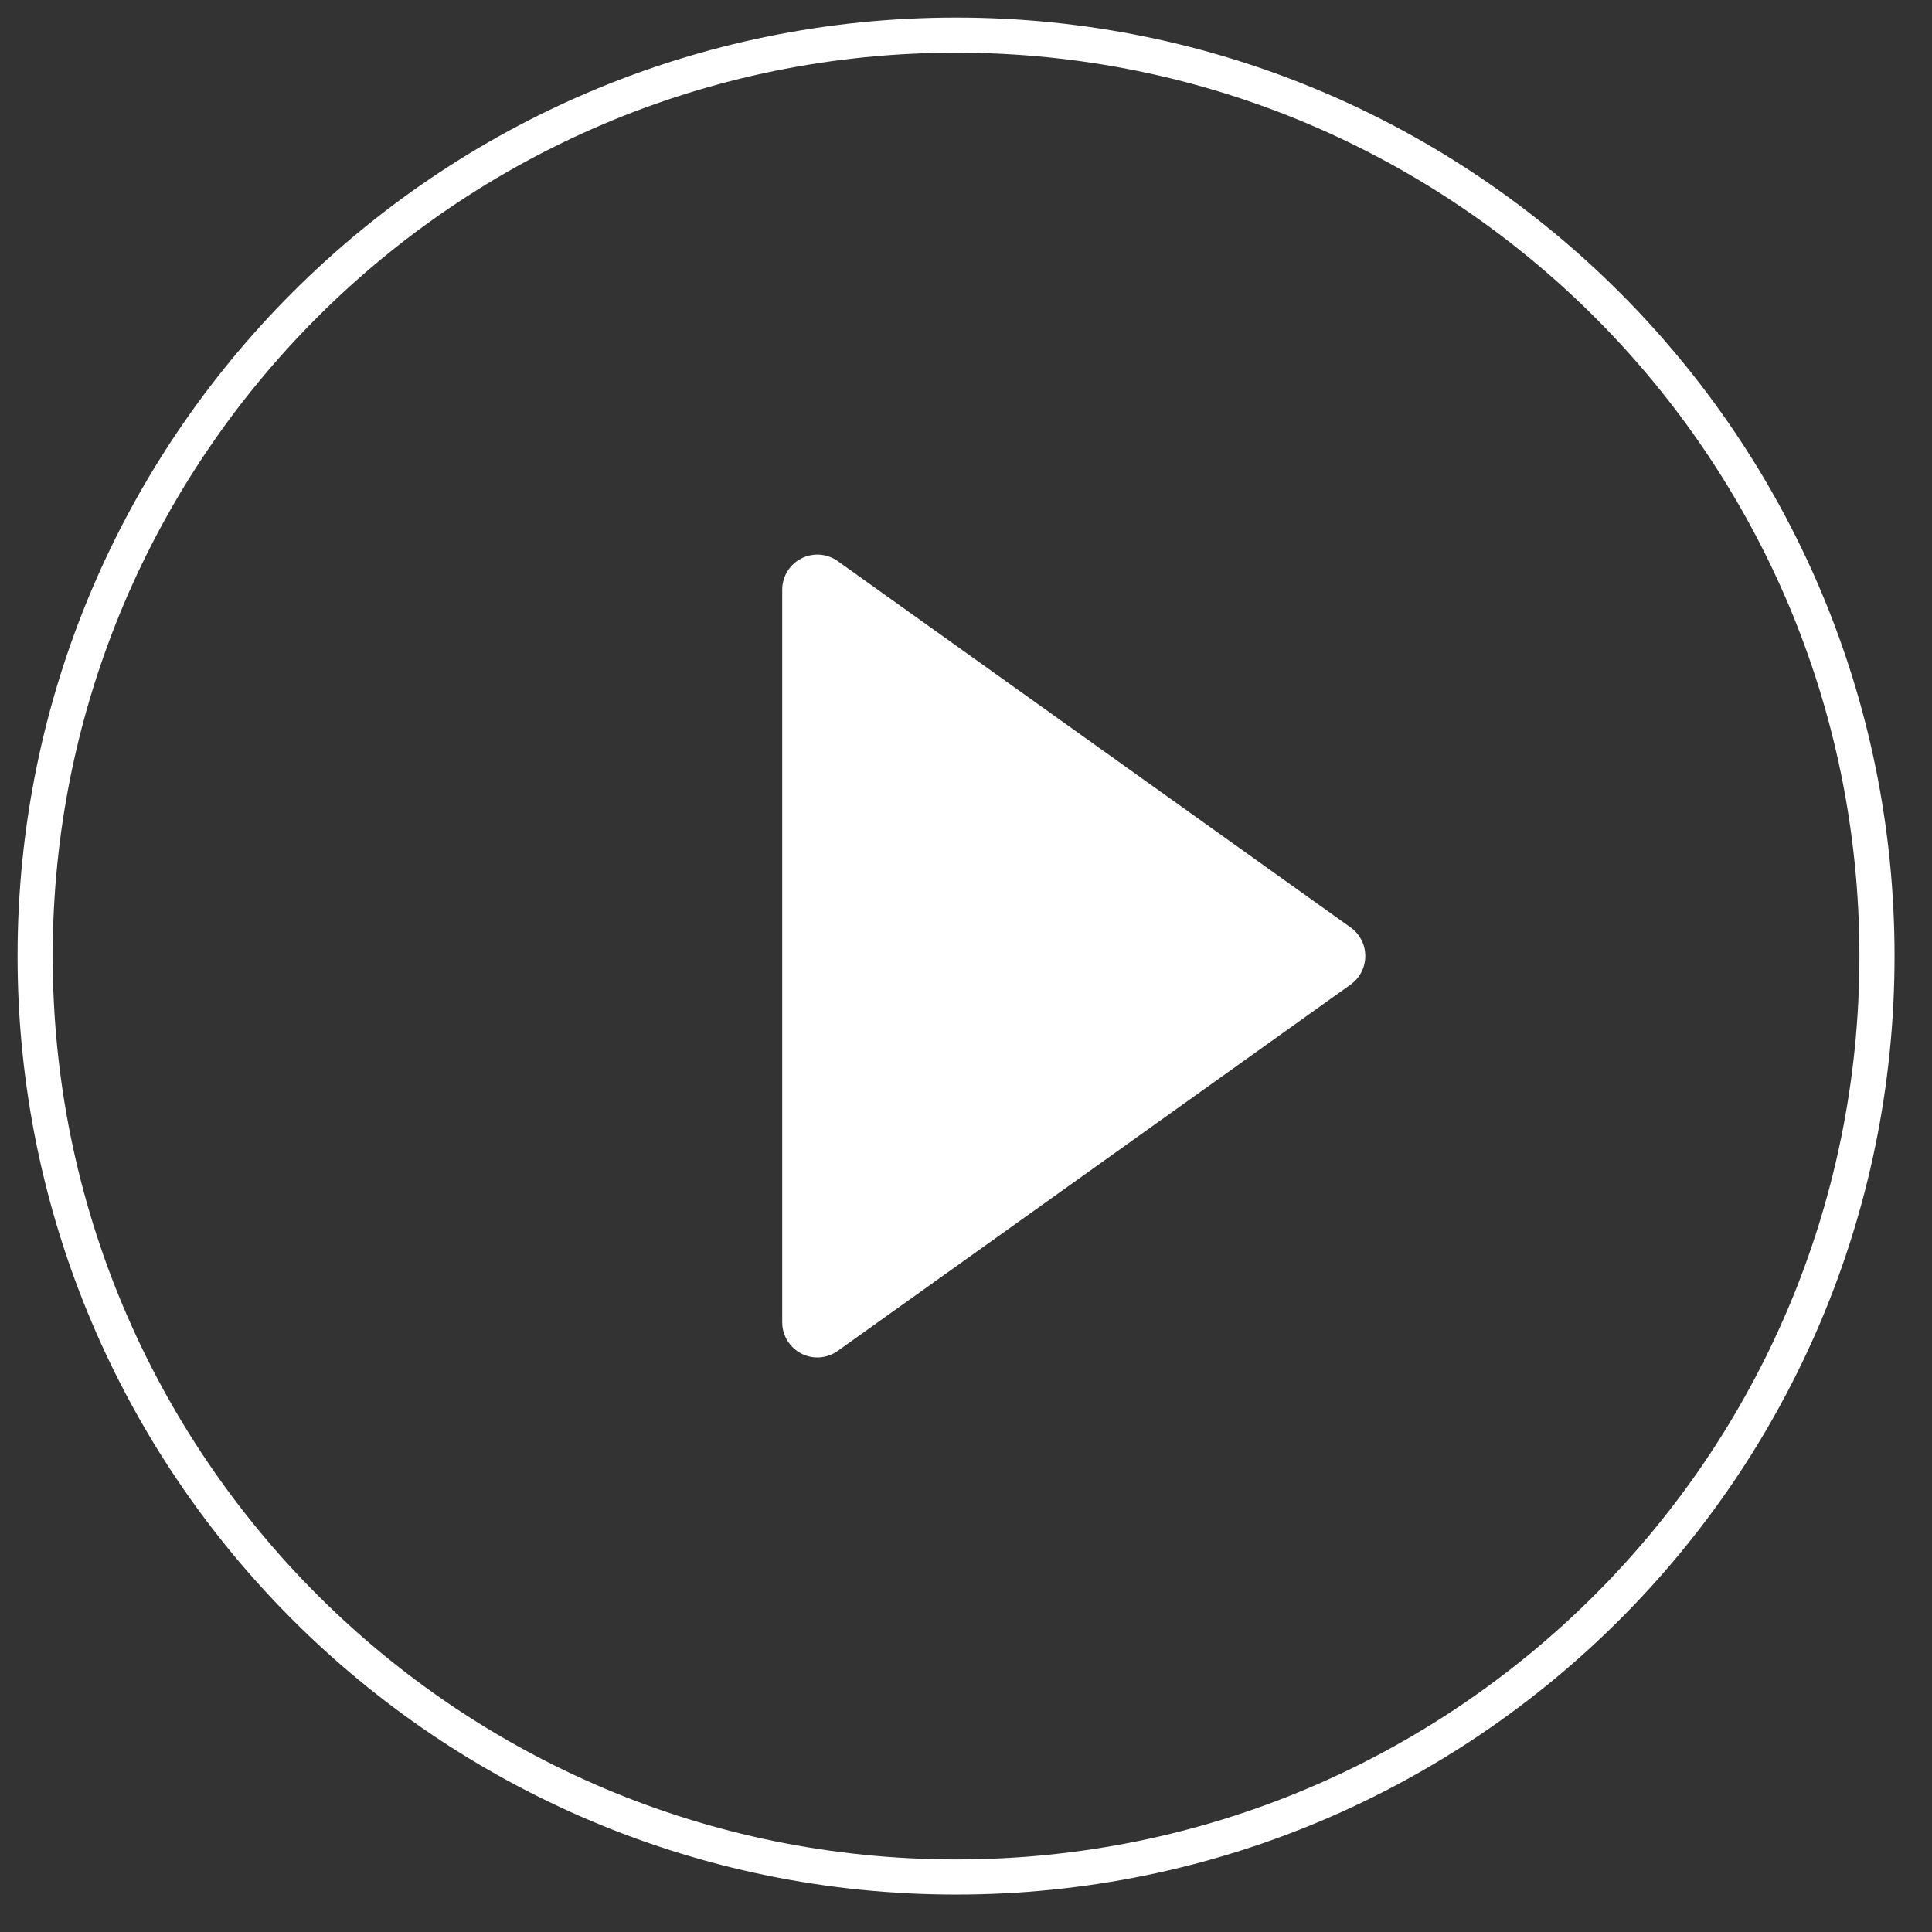 <svg width="55" height="55" viewBox="0 0 55 55" fill="none" xmlns="http://www.w3.org/2000/svg">
<rect x="0" y="0" width="55" height="55" fill="#333333" stroke="none"/>
<path d="M27.217 53.434C41.696 53.434 53.434 41.696 53.434 27.217C53.434 12.738 41.696 1 27.217 1C12.738 1 1 12.738 1 27.217C1 41.696 12.738 53.434 27.217 53.434Z" stroke="white"/>
<path d="M38.449 26.402C38.578 26.494 38.684 26.617 38.757 26.758C38.83 26.9 38.867 27.056 38.867 27.215C38.867 27.375 38.83 27.531 38.757 27.673C38.684 27.814 38.578 27.936 38.449 28.029L23.849 38.457C23.7 38.564 23.524 38.627 23.341 38.641C23.158 38.654 22.974 38.617 22.811 38.533C22.648 38.449 22.511 38.322 22.415 38.165C22.319 38.008 22.268 37.828 22.268 37.645V16.788C22.268 16.604 22.319 16.424 22.414 16.267C22.51 16.11 22.647 15.983 22.81 15.899C22.974 15.815 23.157 15.777 23.34 15.79C23.523 15.804 23.7 15.867 23.849 15.974L38.449 26.402Z" fill="white"/>
</svg>
